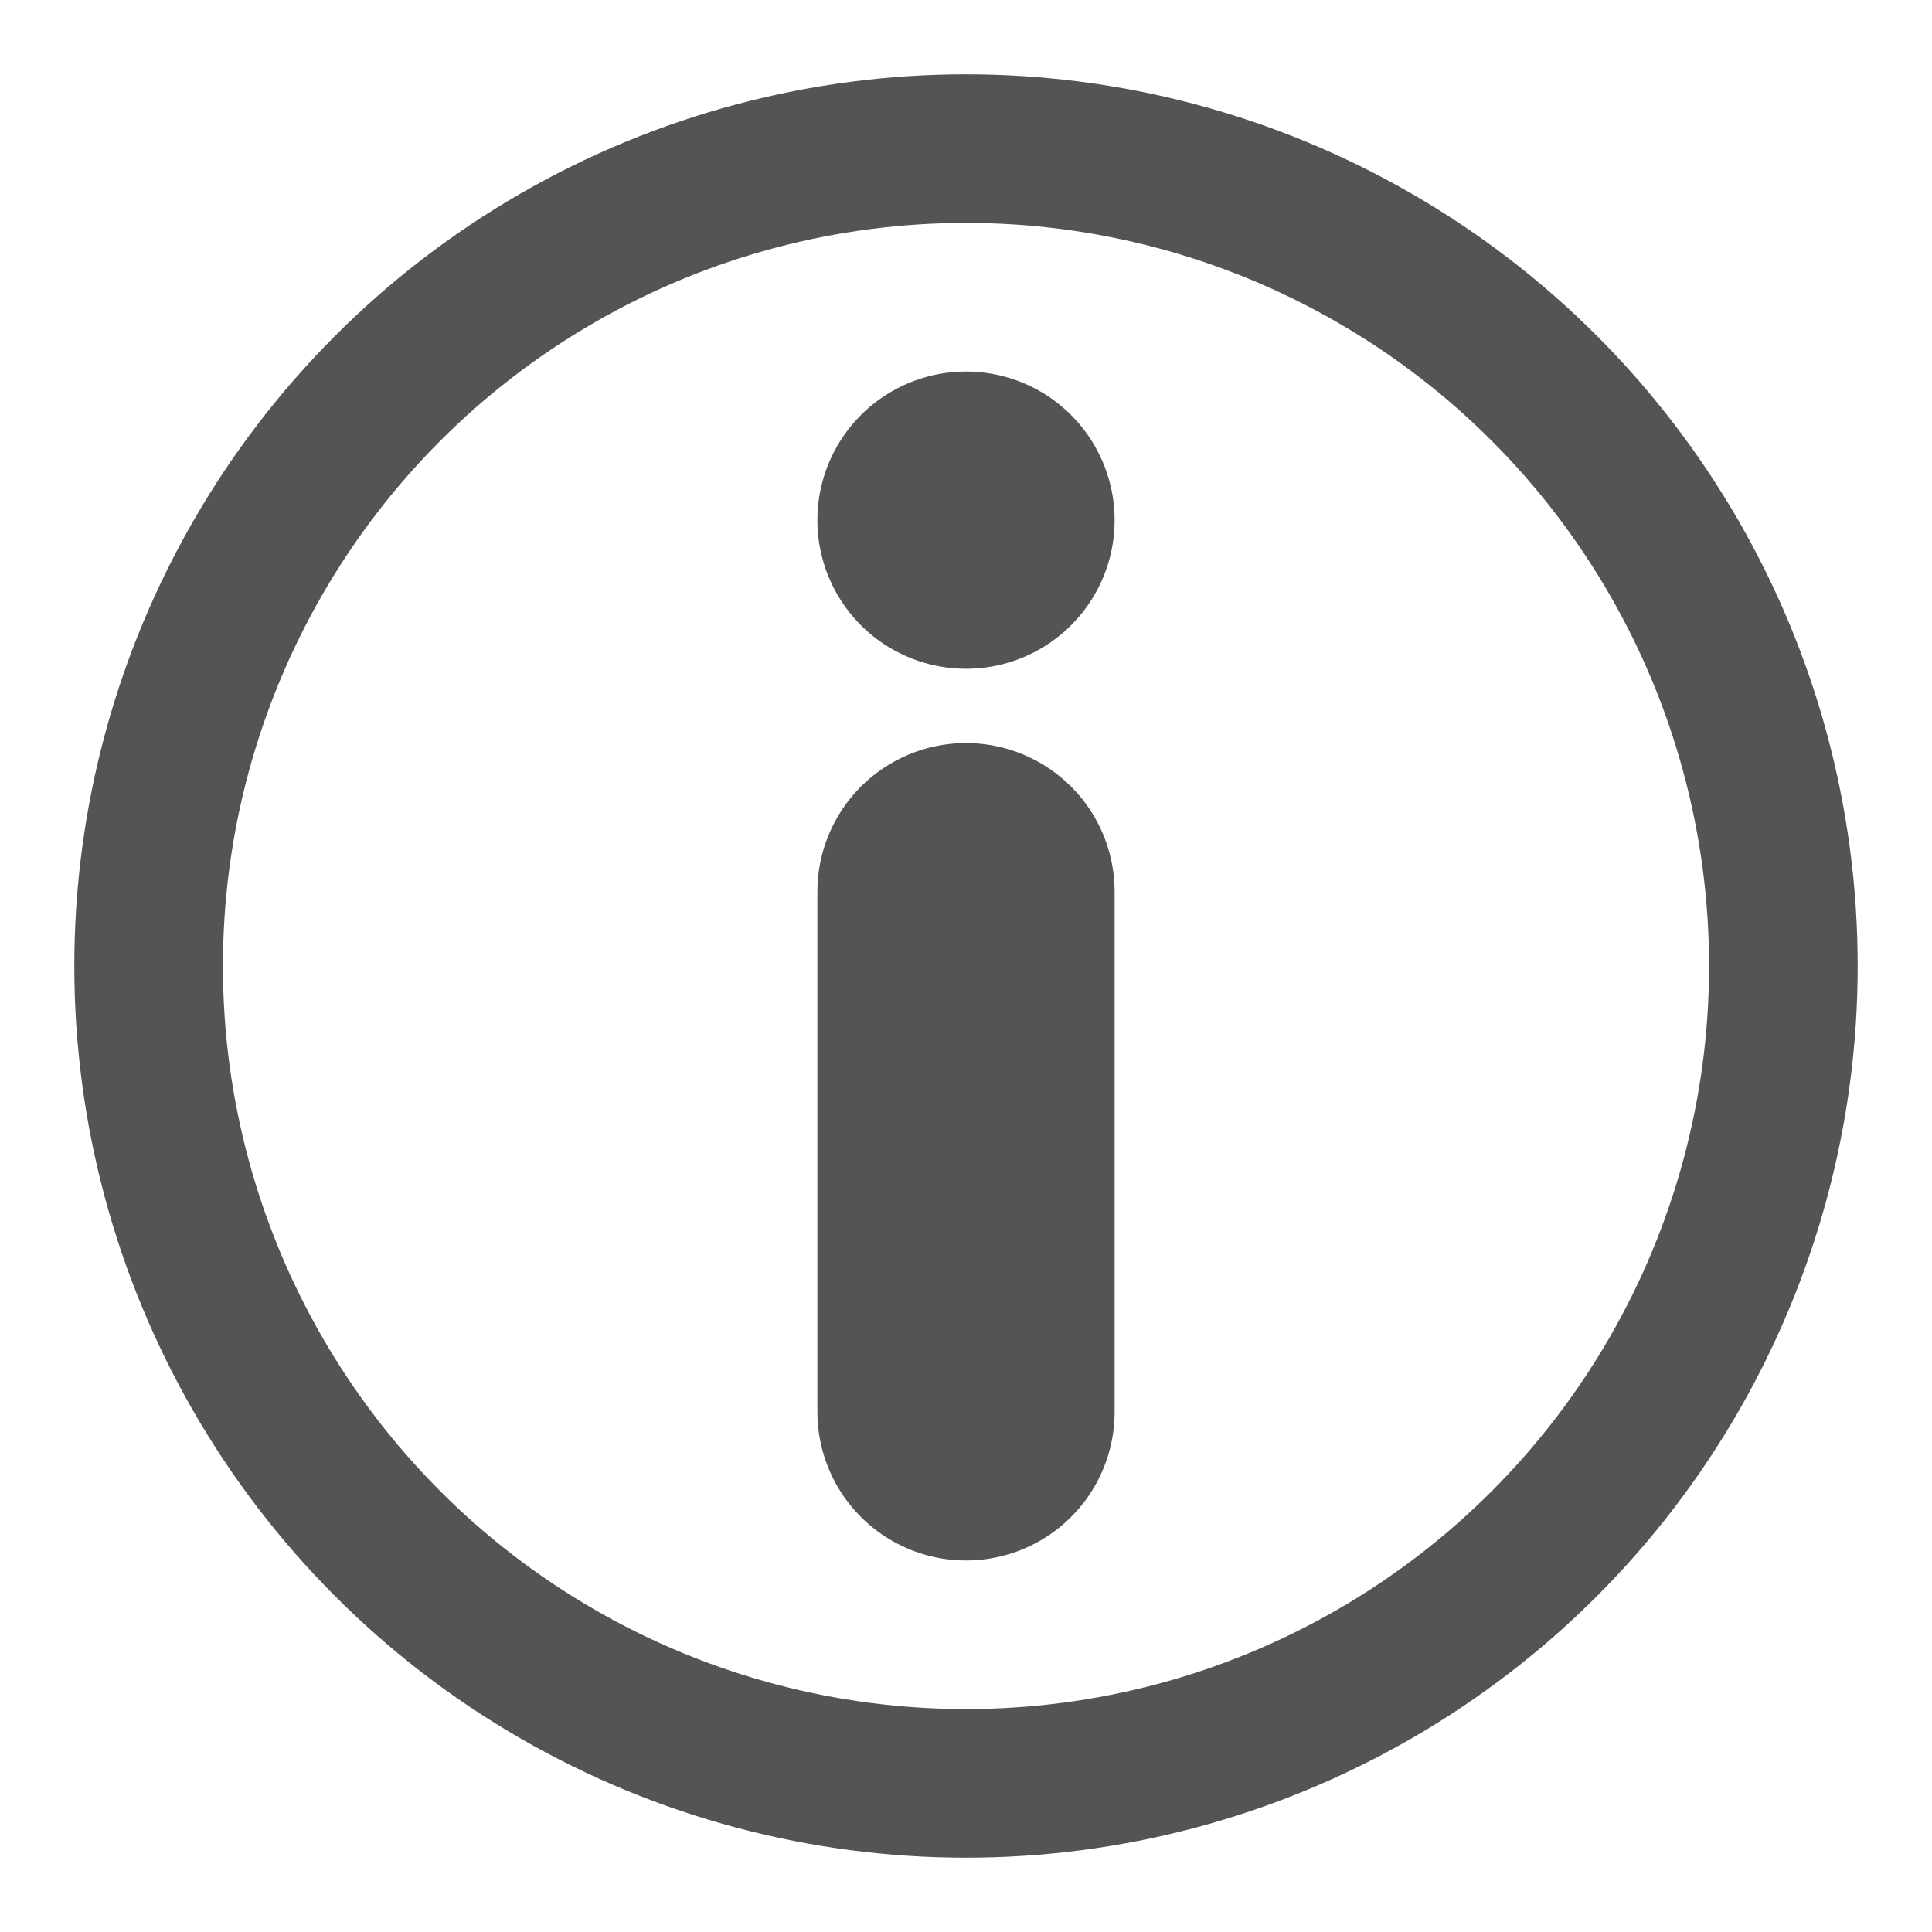 <svg id="Слой_1" data-name="Слой 1"
  xmlns:dc="http://purl.org/dc/elements/1.1/"
  xmlns:cc="http://creativecommons.org/ns#"
  xmlns:rdf="http://www.w3.org/1999/02/22-rdf-syntax-ns#"
  xmlns="http://www.w3.org/2000/svg" viewBox="0 0 26 26">
  <defs>
    <style>.cls-1,.cls-2{fill:none;stroke:#545454;stroke-linecap:round;stroke-linejoin:round;}.cls-1{stroke-width:2px;}.cls-2{stroke-width:4px;}</style>
  </defs>
  <title>about</title>
  <circle class="cls-1" cx="13" cy="13" r="11"/>
  <line class="cls-2" x1="13" y1="19" x2="13" y2="12"/>
  <line class="cls-2" x1="13" y1="7" x2="13" y2="7"/>
</svg>